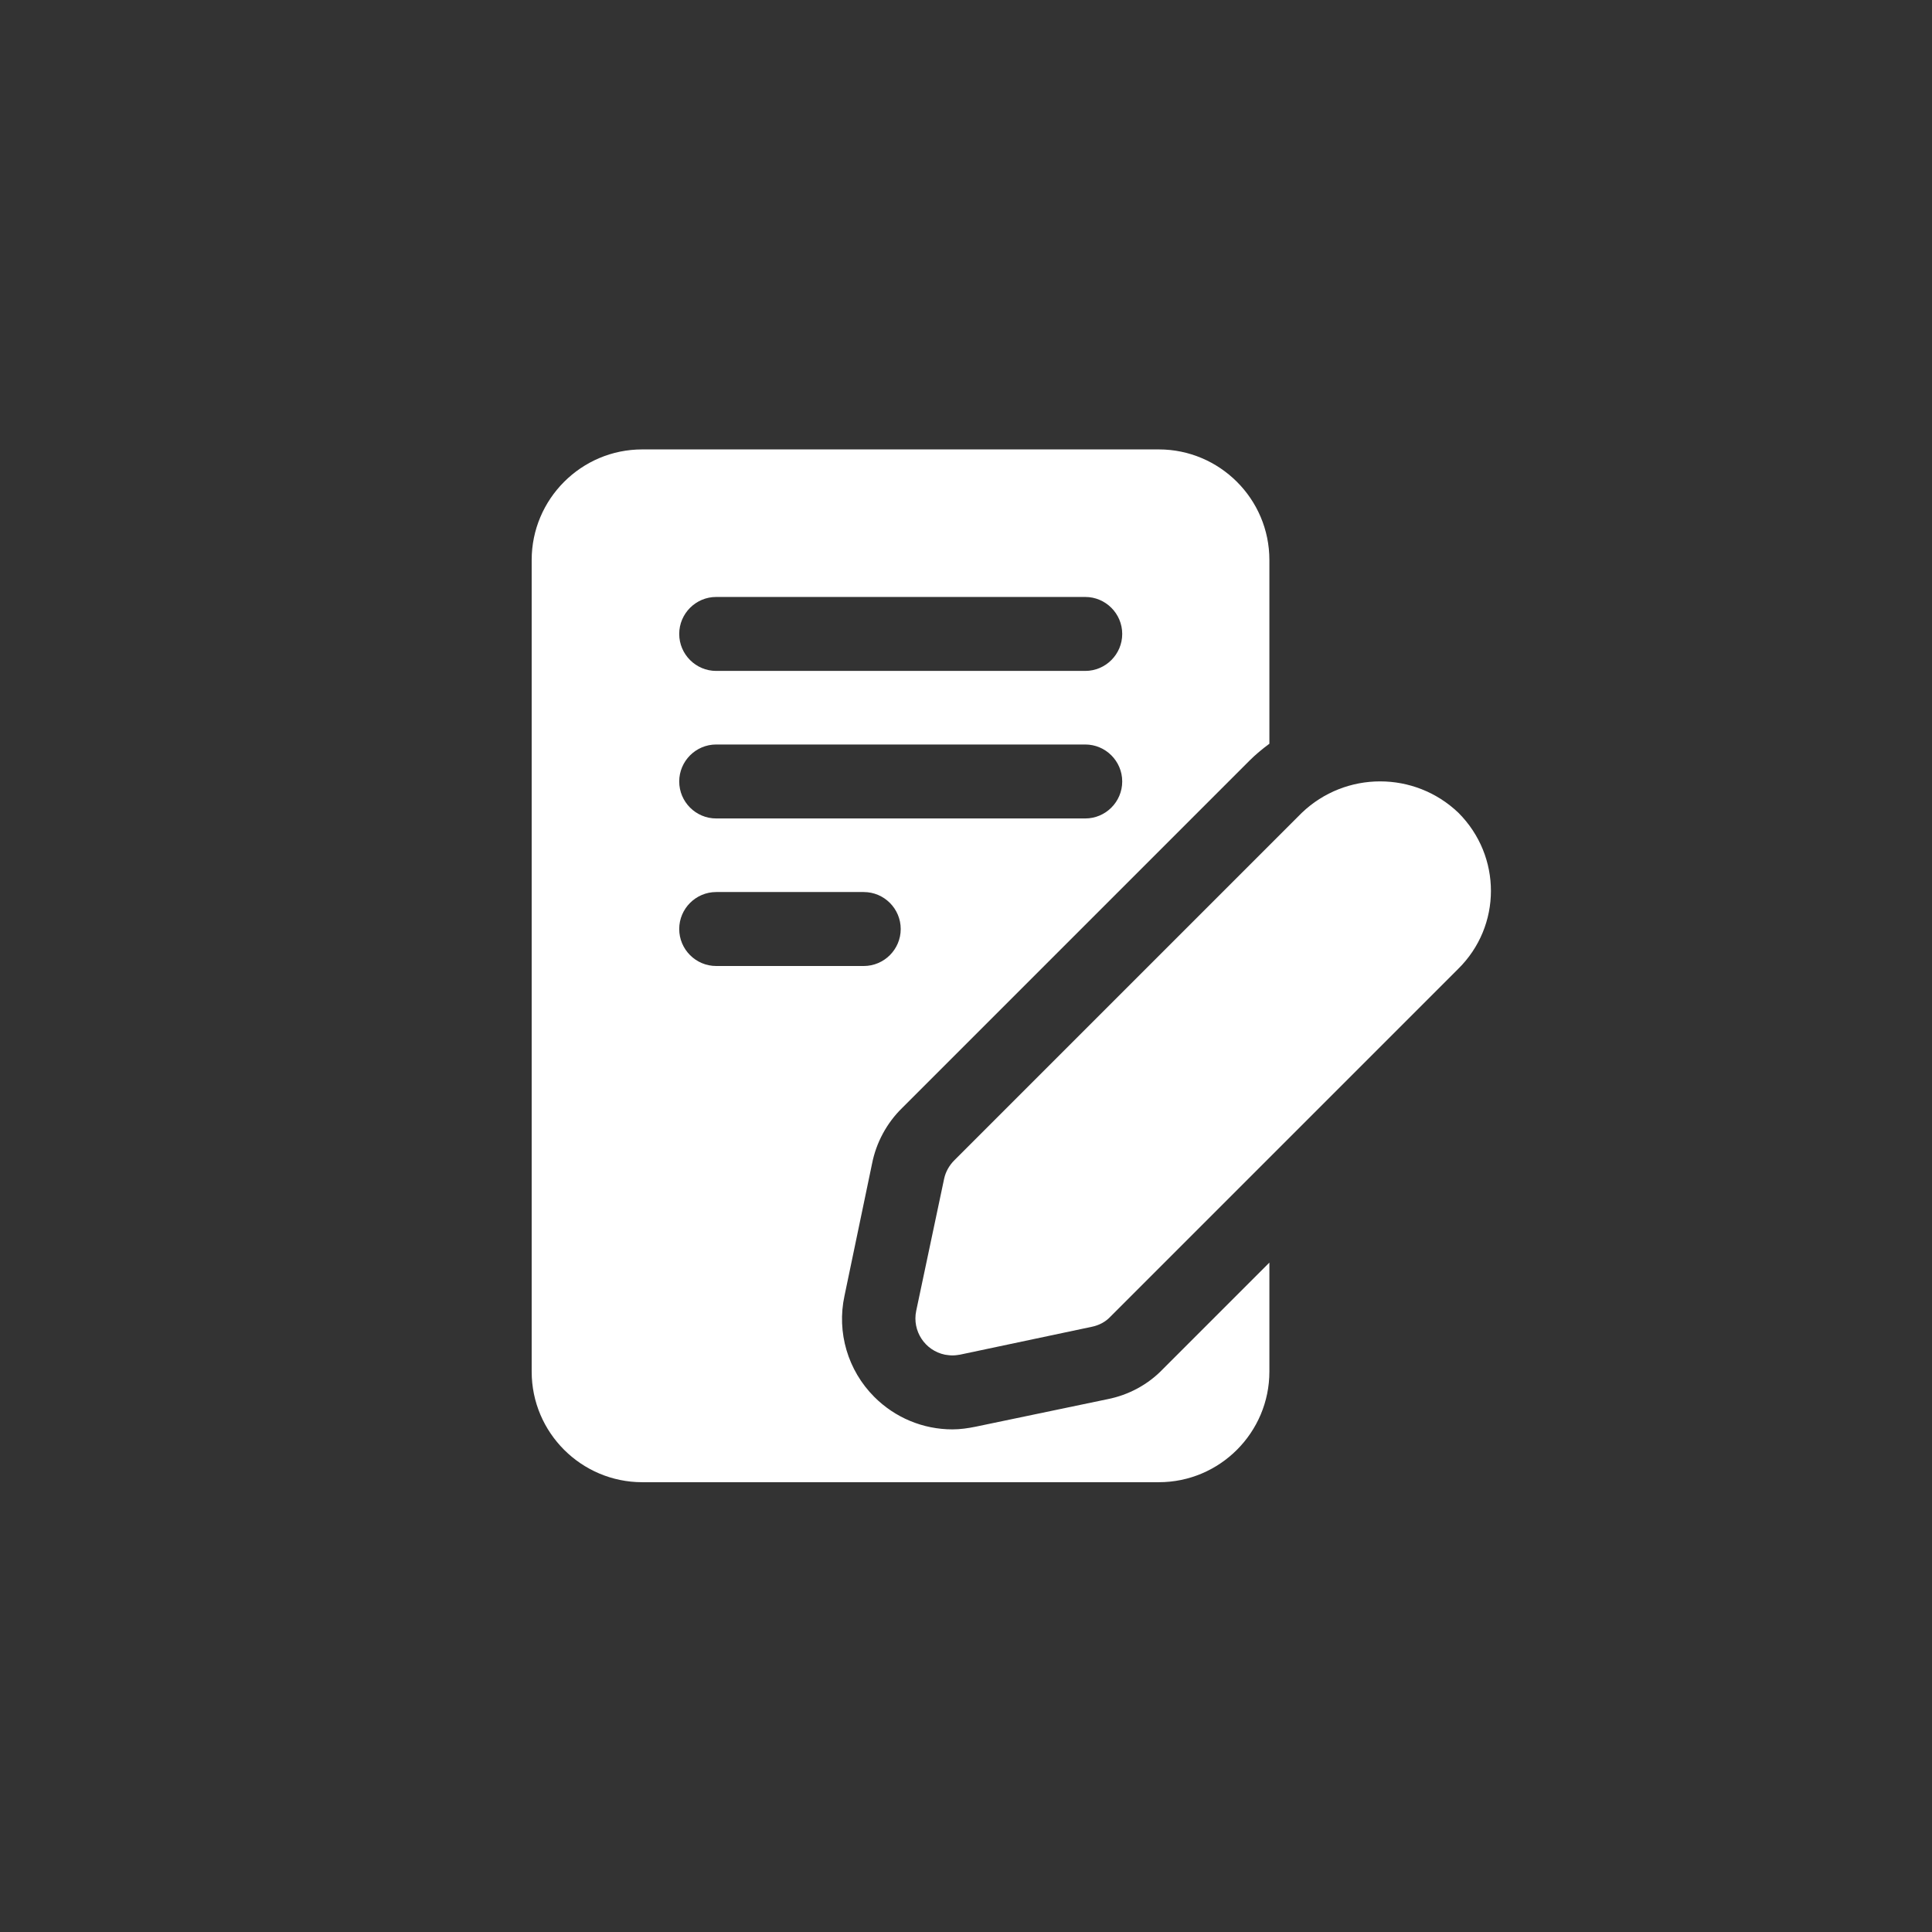 <?xml version="1.0" encoding="utf-8"?>
<!-- Generator: Adobe Illustrator 27.2.0, SVG Export Plug-In . SVG Version: 6.00 Build 0)  -->
<svg version="1.1" id="Laag_1" xmlns="http://www.w3.org/2000/svg" xmlns:xlink="http://www.w3.org/1999/xlink" x="0px" y="0px"
	 viewBox="0 0 512 512" style="enable-background:new 0 0 512 512;" xml:space="preserve">
<rect x="0" y="0" width="512" height="512" fill="#333333" stroke="none"/>
<style type="text/css">
	.st0{fill:#FFFFFF;}
</style>
<g id="Layer_2_00000163765121550595190880000006123936323023783353_">
	<path class="st0" d="M293.5,370.8l-35,7.3c-2,0.4-4,0.7-6.1,0.7c-7.8,0-15.2-3.1-20.7-8.6c-7-7-10-17.1-7.9-26.8l7.3-35
		c1.1-5.6,3.9-10.8,8-14.8l92-92c1.6-1.6,3.4-3.1,5.3-4.5v-48.7c0-16.2-13.2-29.3-29.3-29.3H170.2c-16.2,0-29.3,13.2-29.3,29.3
		v215.1c0,16.2,13.2,29.3,29.3,29.3h136.9c16.2,0,29.3-13.2,29.3-29.3v-28.9l-28.2,28.2C304.3,366.9,299.1,369.7,293.5,370.8
		L293.5,370.8z M189.8,158.2h97.8c5.4,0,9.8,4.4,9.8,9.8s-4.4,9.8-9.8,9.8h-97.8c-5.4,0-9.8-4.4-9.8-9.8S184.4,158.2,189.8,158.2
		L189.8,158.2z M189.8,197.3h97.8c5.4,0,9.8,4.4,9.8,9.8c0,5.4-4.4,9.8-9.8,9.8h-97.8c-5.4,0-9.8-4.4-9.8-9.8
		S184.4,197.3,189.8,197.3L189.8,197.3z M180,246.2c0-5.4,4.4-9.8,9.8-9.8h39.1c5.4,0,9.8,4.4,9.8,9.8c0,5.4-4.4,9.8-9.8,9.8h-39.1
		C184.4,256,180,251.6,180,246.2z"/>
	<path class="st0" d="M386.5,215.4c-11.6-11.1-29.9-11.1-41.5,0l-92.1,92.1c-1.3,1.3-2.3,3-2.7,4.9l-7.4,35
		c-1.1,5.3,2.3,10.5,7.6,11.6c0.7,0.1,1.3,0.2,2,0.2s1.4-0.1,2-0.2l35-7.4c1.9-0.4,3.6-1.3,4.9-2.7l92.1-92.1
		C398,245.4,398,226.9,386.5,215.4L386.5,215.4L386.5,215.4z"/>
</g>
</svg>
